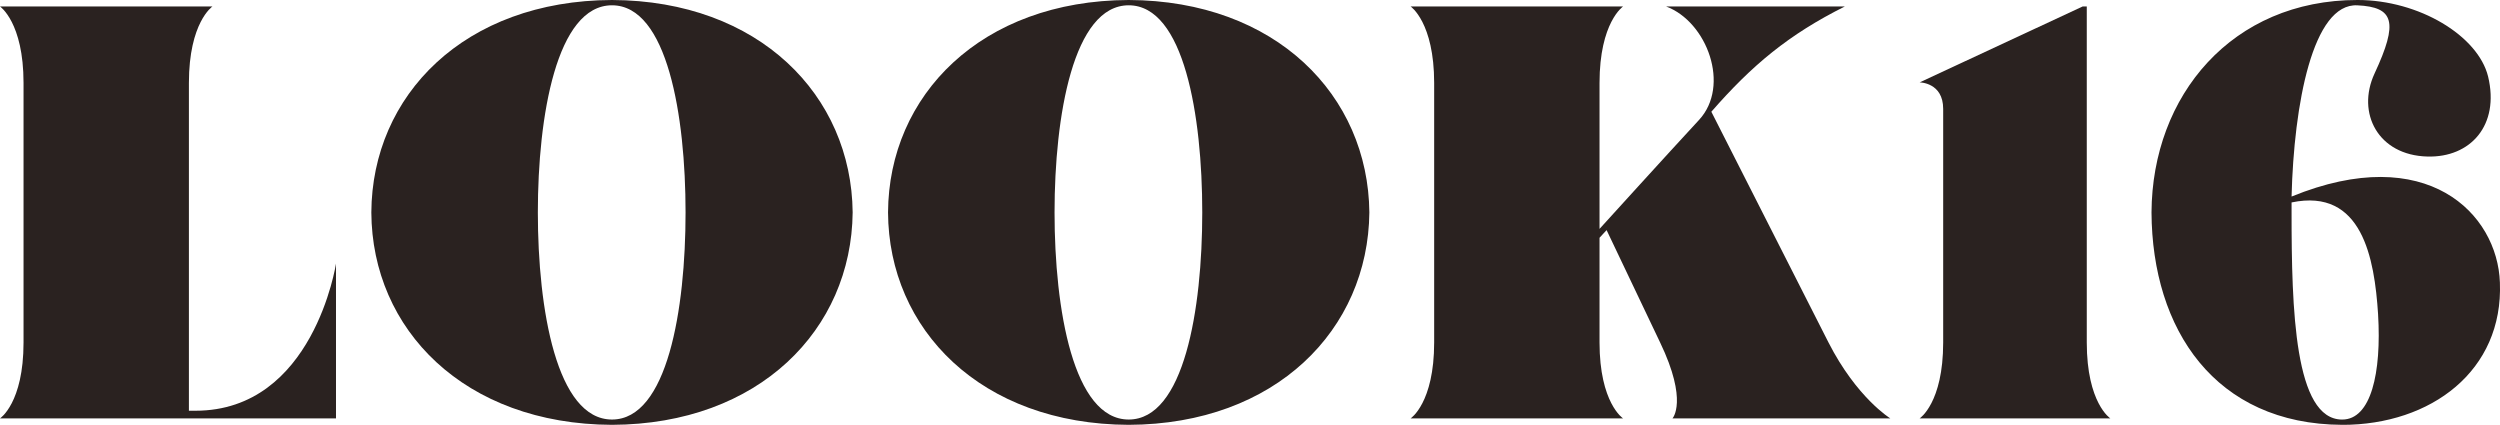 <?xml version="1.0" encoding="UTF-8"?><svg xmlns="http://www.w3.org/2000/svg" viewBox="0 0 72.218 12.272"><defs><style>.d{fill:#2a2220;}</style></defs><g id="a"/><g id="b"><g id="c"><g><path class="d" d="M9.706,7.615v4.471H0s.68-.442,.68-2.193V2.396C.68,.646,0,.187,0,.187H6.137s-.68,.458-.68,2.209V11.865h.187c3.417,0,4.062-4.25,4.062-4.25Z"/><path class="d" d="M24.631,6.136c-.033,3.383-2.702,6.12-6.952,6.136-4.267-.017-6.935-2.753-6.952-6.136,.018-3.382,2.686-6.12,6.952-6.136,4.25,.017,6.919,2.754,6.952,6.136Zm-4.827,0c0-2.788-.526-5.983-2.125-5.983s-2.142,3.196-2.142,5.983c0,2.805,.544,5.983,2.142,5.983s2.125-3.179,2.125-5.983Z"/><path class="d" d="M39.557,6.136c-.033,3.383-2.702,6.12-6.952,6.136-4.267-.017-6.935-2.753-6.952-6.136,.018-3.382,2.686-6.12,6.952-6.136,4.25,.017,6.919,2.754,6.952,6.136Zm-4.827,0c0-2.788-.526-5.983-2.125-5.983s-2.142,3.196-2.142,5.983c0,2.805,.544,5.983,2.142,5.983s2.125-3.179,2.125-5.983Z"/><path class="d" d="M54.602,12.086h-6.289s.459-.493-.357-2.193l-1.546-3.246-.204,.221v3.025c0,1.751,.68,2.193,.68,2.193h-6.137s.68-.442,.68-2.193V2.396c0-1.751-.68-2.209-.68-2.209h6.137s-.68,.458-.68,2.209V6.612s2.006-2.21,2.872-3.145c.918-.986,.238-2.839-.951-3.281h5.167c-1.632,.816-2.686,1.7-3.858,3.042l3.383,6.663c.815,1.598,1.784,2.193,1.784,2.193Z"/><path class="d" d="M60.961,12.086h-5.508s.68-.442,.68-2.193V3.145c0-.765-.68-.765-.68-.765L60.162,.187h.119V9.893c0,1.751,.68,2.193,.68,2.193Z"/><path class="d" d="M67.659,12.272c-3.672-.017-5.49-2.753-5.508-6.136,.018-3.382,2.329-6.136,5.949-6.136,1.785,0,3.485,1.037,3.774,2.21,.34,1.411-.511,2.346-1.751,2.312-1.428-.034-2.057-1.258-1.53-2.396,.697-1.496,.562-1.921-.493-1.972-1.292-.068-1.835,2.856-1.903,5.524,3.909-1.598,5.949,.493,6.018,2.482,.102,2.55-1.989,4.113-4.556,4.113Zm1.037-3.195c-.103-1.615-.459-3.655-2.499-3.229v.289c0,2.805,.085,5.983,1.462,5.983,.833,0,1.139-1.343,1.037-3.042Z"/></g></g></g></svg>